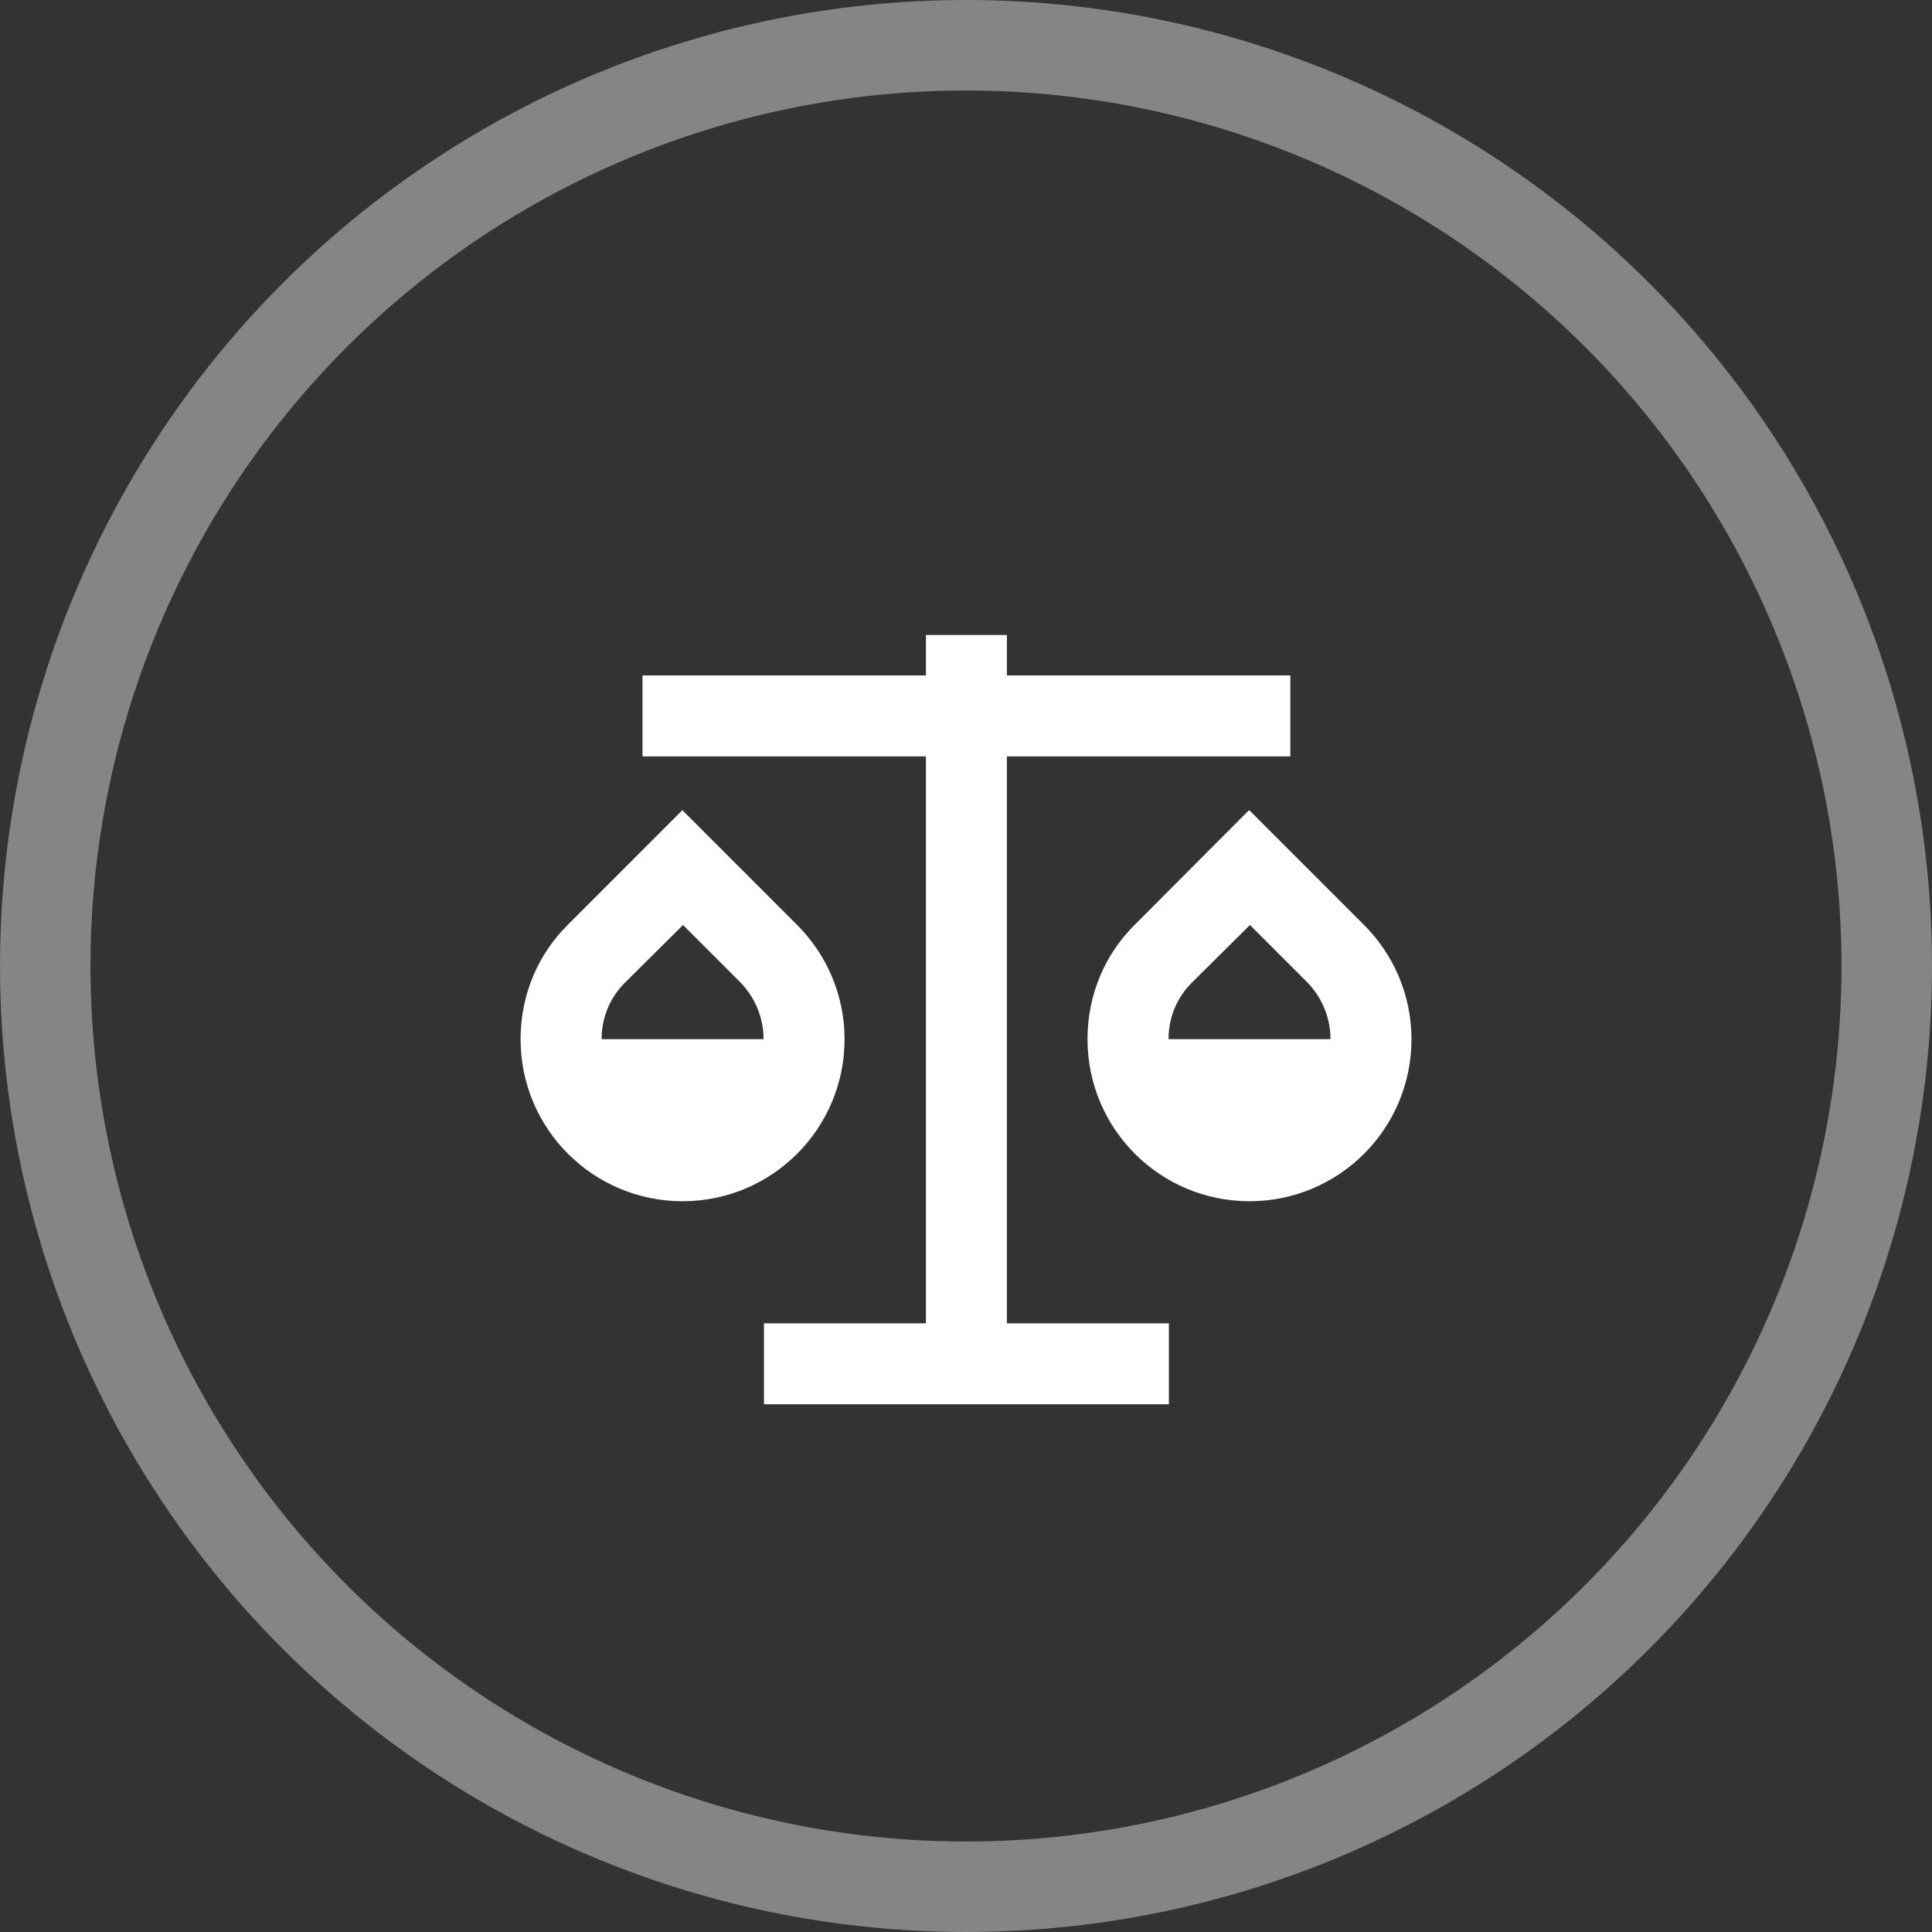 <?xml version="1.0" encoding="UTF-8"?><svg xmlns="http://www.w3.org/2000/svg" viewBox="0 0 320.24 320.24"><rect x="0" y="0" width="320.24" height="320.24" fill="#333333" stroke="none"/><defs><style>.d{fill:#fff;}.e{fill:none;opacity:.4;stroke:#fff;stroke-miterlimit:10;stroke-width:15px;}</style></defs><g id="a"/><g id="b"><g id="c"><g><path class="d" d="M166.9,105.25v6.71h46.98v13.42h-46.98v93.97h26.85v13.42H126.63v-13.42h26.85V125.38h-46.98v-13.42h46.98v-6.71h13.42Zm-53.69,29.15l18.93,18.93c4.83,4.83,7.85,11.54,7.85,18.93,0,14.83-12.01,26.85-26.85,26.85s-26.85-12.01-26.85-26.85c0-7.45,2.95-14.16,7.85-18.99l18.98-18.99,.08,.13Zm93.97,0l18.93,18.93c4.83,4.83,7.85,11.54,7.85,18.93,0,14.83-12.01,26.85-26.85,26.85s-26.85-12.01-26.85-26.85c0-7.45,2.95-14.16,7.85-18.99l18.93-18.99,.13,.13Zm0,18.93l-9.53,9.46c-2.55,2.48-3.96,5.84-3.96,9.46h26.85c0-3.62-1.48-7.05-3.96-9.53l-9.53-9.53,.13,.13Zm-93.97,0l-9.53,9.46c-2.55,2.48-3.96,5.84-3.96,9.46h26.85c0-3.62-1.48-7.05-3.96-9.53l-9.53-9.53,.13,.13Z"/><circle class="e" cx="160.12" cy="160.12" r="152.62"/></g></g></g></svg>